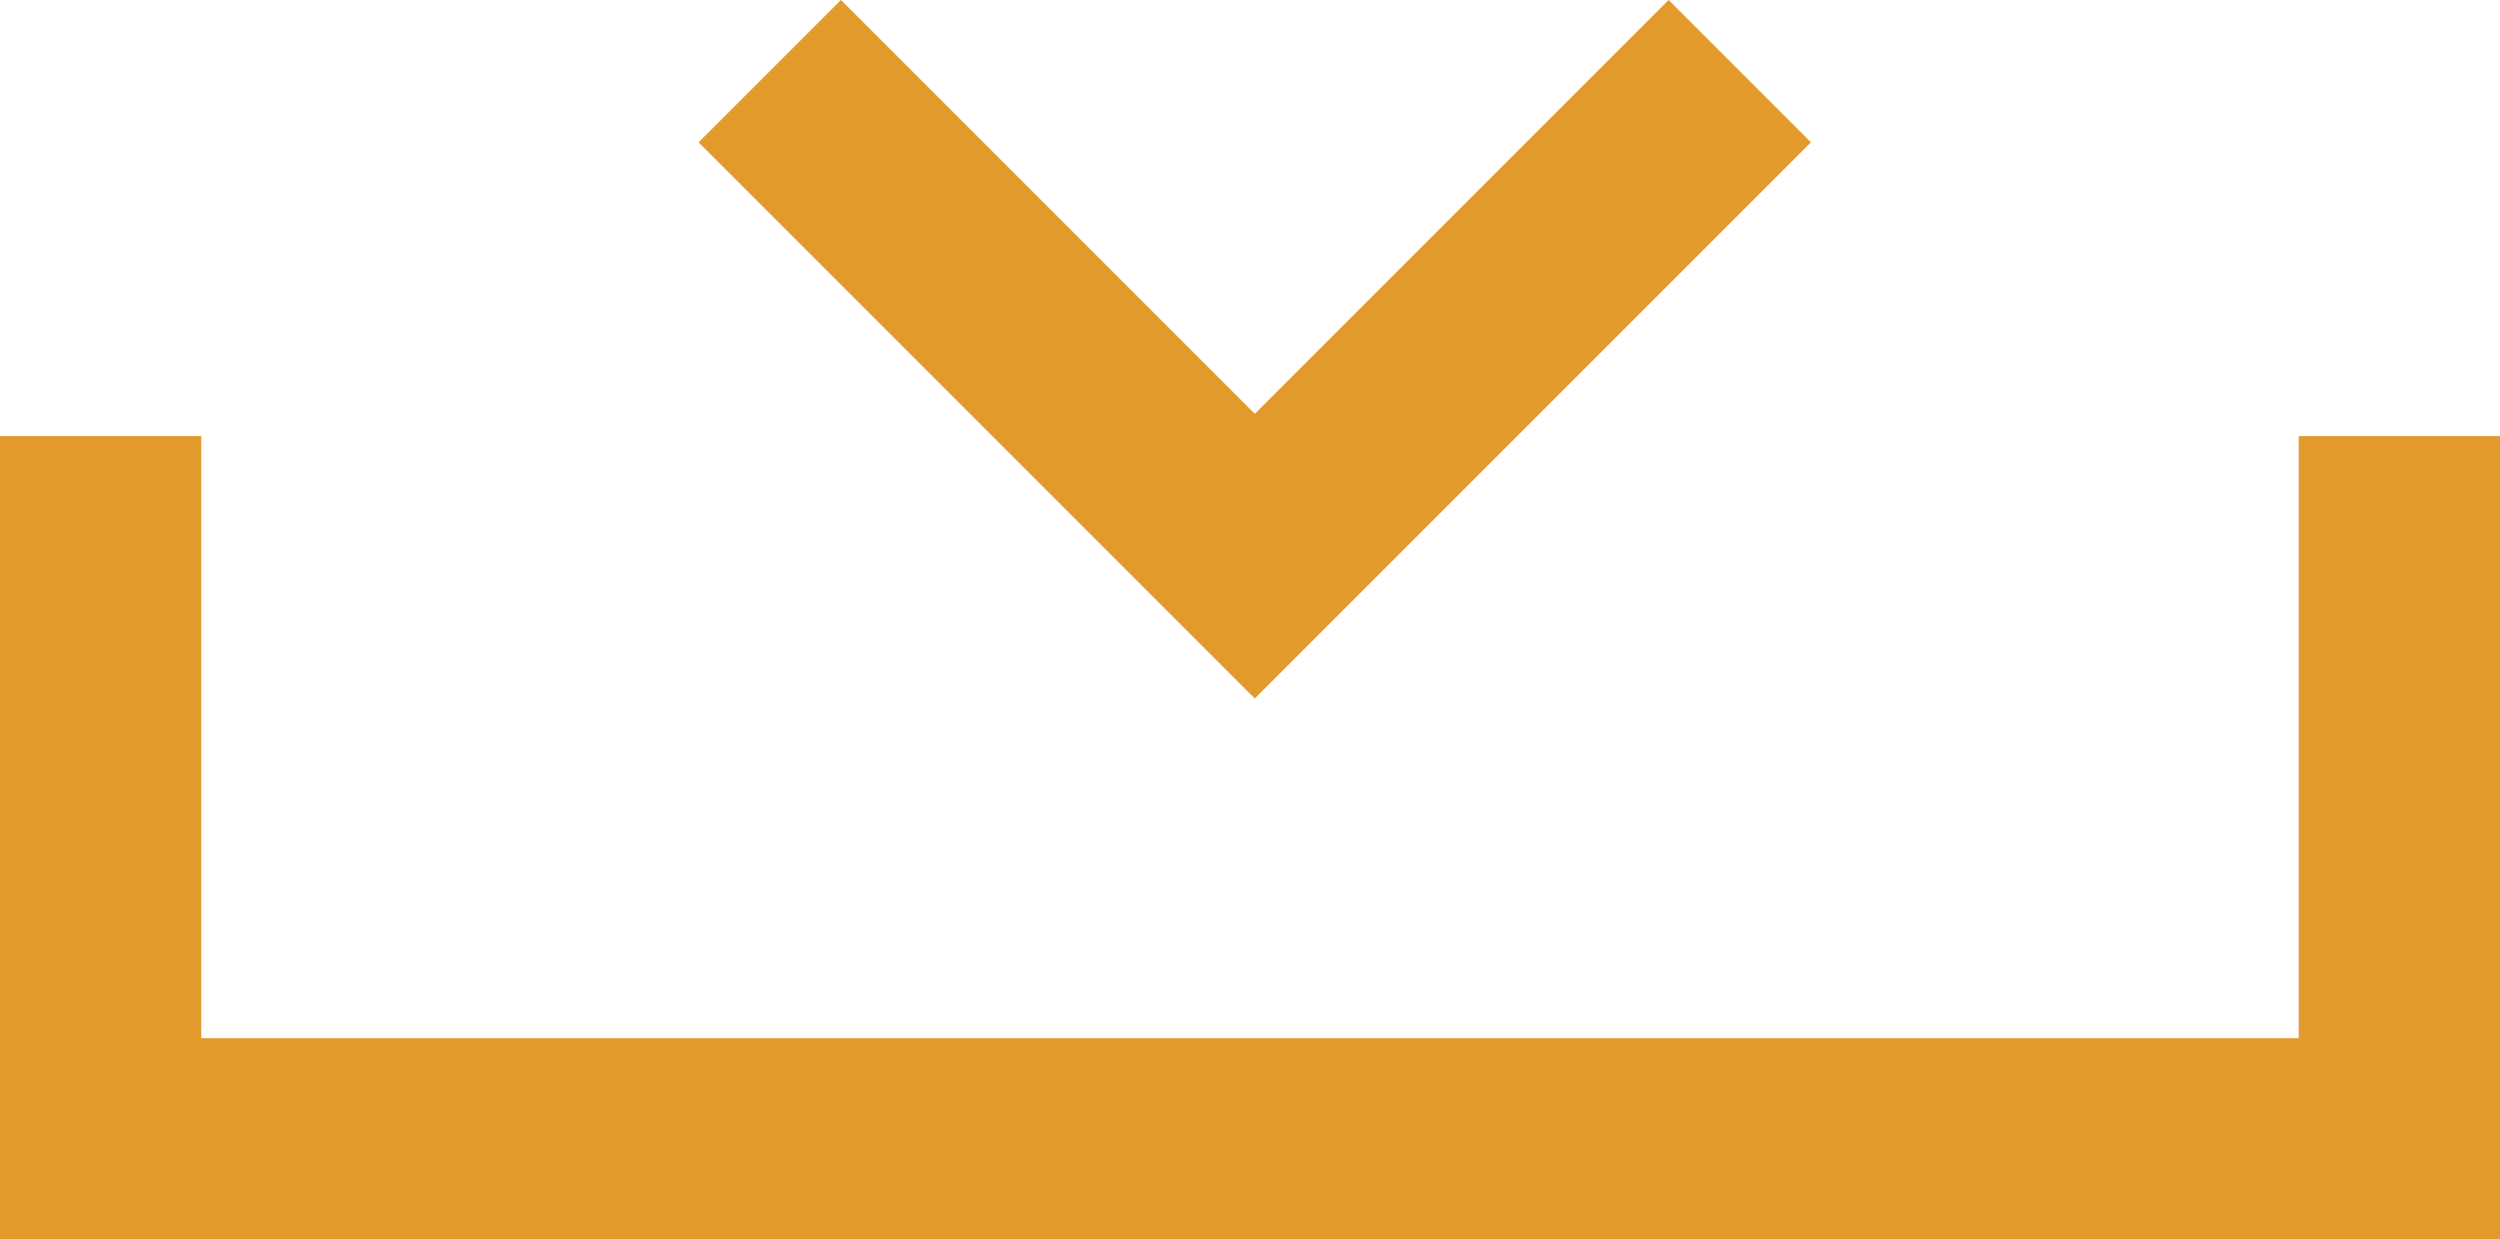 <?xml version="1.0" encoding="UTF-8"?> <svg xmlns="http://www.w3.org/2000/svg" width="24.839" height="12.315" viewBox="0 0 24.839 12.315"><g id="Group_425" data-name="Group 425" transform="translate(-1392.109 -942.667)"><path id="Path_167" data-name="Path 167" d="M839.109,2496.693v6.982h22.839v-6.982" transform="translate(554 -1549.693)" fill="none" stroke="#e29a2d" stroke-width="2"></path><path id="Path_169" data-name="Path 169" d="M845.757,2495.374l4.819,4.819,4.819-4.819" transform="translate(554 -1552)" fill="none" stroke="#e29a2d" stroke-width="2"></path></g></svg> 